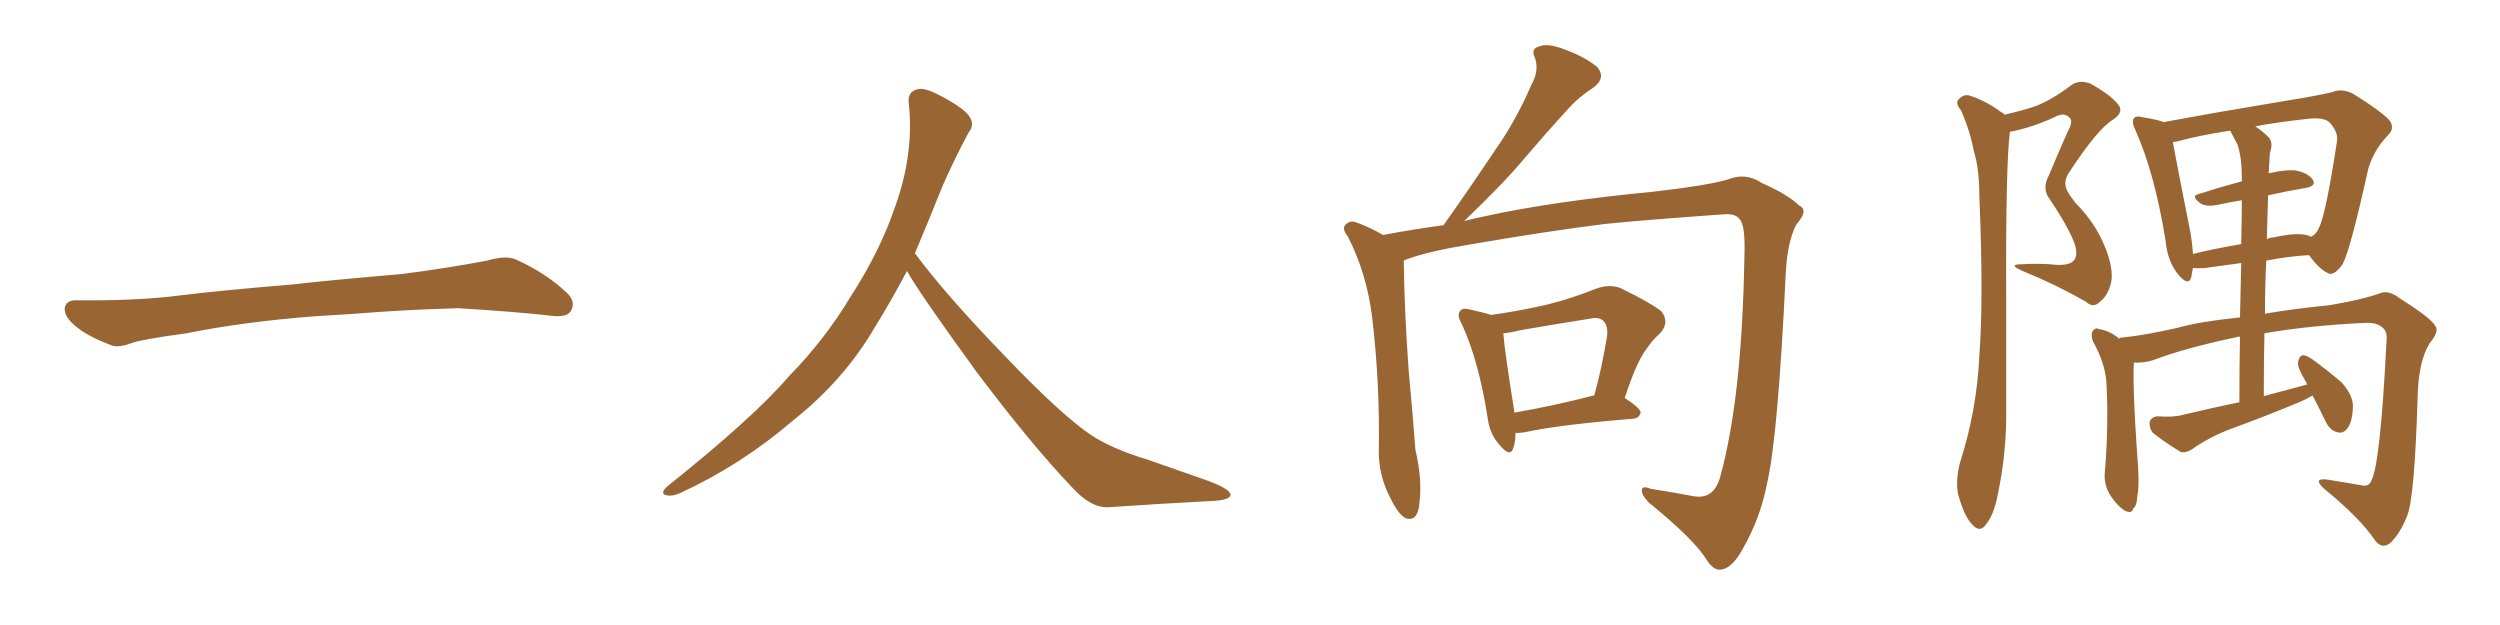 <svg xmlns="http://www.w3.org/2000/svg" xmlns:xlink="http://www.w3.org/1999/xlink" width="600" height="150"><path fill="#996633" padding="10" d="M75.88 75.88L75.88 75.88L75.88 75.88Q58.59 77.20 44.82 79.98L44.82 79.98Q33.98 81.45 31.64 82.32L31.64 82.32Q28.56 83.50 26.81 82.91L26.81 82.91Q21.39 80.86 18.60 78.66L18.60 78.66Q15.38 76.17 15.53 73.97L15.53 73.97Q15.82 72.07 18.16 72.07L18.16 72.07Q33.11 72.22 43.21 70.90L43.21 70.90Q52.59 69.73 70.31 68.26L70.31 68.26Q79.10 67.24 96.39 65.77L96.39 65.77Q106.79 64.45 116.89 62.55L116.89 62.55Q121.44 61.23 123.78 62.26L123.78 62.26Q131.25 65.63 136.23 70.46L136.23 70.46Q138.28 72.51 136.96 74.71L136.96 74.71Q135.94 76.32 131.84 75.73L131.84 75.73Q124.22 74.85 110.01 73.97L110.01 73.97Q99.61 74.27 91.26 74.85L91.26 74.85Q83.79 75.44 75.88 75.88ZM217.68 65.04L217.68 65.04L217.68 65.04Q213.72 72.51 210.06 78.37L210.06 78.37Q202.59 91.26 190.14 101.07L190.14 101.07Q177.83 111.62 163.18 118.36L163.18 118.36Q161.13 119.24 159.67 118.80L159.67 118.80Q158.50 118.36 159.96 116.89L159.96 116.89Q181.05 100.05 189.40 90.23L189.40 90.23Q197.90 81.59 204.05 71.34L204.05 71.34Q211.08 60.50 214.60 50.24L214.60 50.24Q219.43 37.21 218.12 24.90L218.12 24.90Q217.68 21.97 220.31 21.39L220.31 21.39Q221.92 20.95 226.03 23.14L226.03 23.14Q231.74 26.22 232.76 28.13L232.76 28.13Q233.94 30.03 232.47 31.79L232.47 31.79Q229.10 38.09 226.32 44.38L226.32 44.38Q222.80 53.17 219.58 60.79L219.58 60.79Q227.20 71.04 241.41 85.69L241.41 85.69Q254.30 99.17 261.47 104.15L261.47 104.15Q266.60 107.67 275.83 110.45L275.83 110.45Q283.30 113.09 290.04 115.43L290.04 115.43Q295.46 117.48 295.31 118.80L295.31 118.80Q295.17 120.12 290.33 120.26L290.33 120.26Q279.05 120.85 266.16 121.73L266.16 121.73Q261.91 122.02 257.37 117.04L257.37 117.04Q247.56 106.79 234.23 89.06L234.23 89.06Q220.31 69.87 217.68 65.04ZM363.72 103.86L363.72 103.86Q363.72 106.20 363.13 107.67L363.13 107.67Q362.40 109.86 359.77 106.64L359.77 106.64Q357.42 104.00 356.98 99.90L356.98 99.90Q354.79 86.28 350.83 77.78L350.83 77.78Q349.51 75.44 350.54 74.56L350.54 74.56Q350.98 73.83 352.73 74.27L352.73 74.27Q356.10 75 357.86 75.59L357.86 75.59Q365.04 74.56 371.34 73.10L371.34 73.10Q377.20 71.63 383.06 69.29L383.06 69.29Q386.28 68.12 388.92 69.14L388.92 69.14Q396.39 72.80 398.73 74.71L398.73 74.71Q400.78 77.34 398.44 79.98L398.44 79.98Q396.68 81.45 394.92 84.08L394.92 84.08Q392.72 87.01 389.94 95.51L389.94 95.51Q393.75 98.00 393.75 99.02L393.75 99.02Q393.46 100.34 391.99 100.49L391.99 100.49Q374.12 101.95 366.06 103.71L366.06 103.71Q364.31 104.00 363.72 103.86ZM382.47 94.92L382.47 94.92Q382.47 94.92 382.62 94.92L382.62 94.92Q384.38 88.62 385.69 80.71L385.69 80.71Q385.99 77.93 384.67 76.90L384.67 76.90Q383.64 76.03 381.74 76.46L381.74 76.46Q373.39 77.78 364.89 79.25L364.89 79.25Q362.70 79.83 360.79 79.98L360.79 79.98Q361.08 84.08 363.43 98.73L363.43 98.73Q363.43 98.88 363.43 99.02L363.43 99.02Q372.22 97.56 382.47 94.92ZM331.93 56.40L331.93 56.40L331.93 56.40Q338.82 55.08 346.44 54.05L346.44 54.05Q353.17 44.53 359.03 35.74L359.03 35.74Q363.87 28.86 367.53 20.36L367.53 20.36Q369.43 16.99 368.41 13.92L368.41 13.92Q367.24 11.72 369.43 11.13L369.43 11.13Q371.48 10.25 375.88 12.01L375.88 12.01Q380.57 13.77 383.35 16.11L383.35 16.11Q385.55 18.75 382.32 21.09L382.32 21.09Q378.66 23.44 375.88 26.66L375.88 26.66Q371.04 31.93 366.06 37.79L366.06 37.79Q360.79 44.09 351.42 53.03L351.42 53.03Q353.76 52.44 356.54 51.86L356.54 51.86Q372.66 48.34 396.83 46.00L396.83 46.00Q409.72 44.53 414.70 43.07L414.70 43.07Q418.95 41.31 422.90 43.95L422.90 43.95Q429.20 46.73 431.84 49.37L431.84 49.37Q434.18 50.39 431.10 53.91L431.10 53.91Q429.05 57.86 428.61 65.04L428.61 65.04Q426.71 105.03 424.07 116.16L424.07 116.16Q422.46 124.37 418.36 131.54L418.36 131.54Q415.87 136.23 413.23 136.67L413.23 136.67Q411.33 137.11 409.57 134.33L409.57 134.33Q406.64 129.49 395.65 120.56L395.65 120.56Q393.90 118.65 394.04 117.63L394.04 117.63Q394.04 116.46 396.24 117.33L396.24 117.33Q401.07 118.07 406.49 119.09L406.49 119.09Q411.47 119.97 412.94 114.11L412.94 114.11Q418.07 95.36 418.65 61.82L418.65 61.82Q418.95 53.91 417.48 52.59L417.48 52.59Q416.60 51.27 413.96 51.42L413.96 51.42Q395.21 52.73 385.11 53.76L385.11 53.76Q371.04 55.52 352.44 58.74L352.44 58.74Q343.36 60.21 337.94 62.11L337.94 62.11Q337.06 62.40 336.91 62.55L336.91 62.55Q336.91 62.70 336.91 63.13L336.91 63.13Q337.06 74.85 338.09 89.06L338.09 89.06Q339.11 99.90 339.70 107.96L339.70 107.96Q341.31 114.84 340.72 120.12L340.72 120.12Q340.43 125.39 337.35 124.37L337.35 124.37Q335.60 123.49 333.69 119.53L333.69 119.53Q330.91 114.26 330.91 108.40L330.91 108.40Q331.20 91.85 329.30 76.03L329.30 76.03Q327.98 65.48 323.44 56.69L323.44 56.69Q321.83 54.64 323.14 53.76L323.14 53.76Q324.02 52.88 325.34 53.32L325.34 53.32Q328.71 54.49 331.93 56.40ZM481.05 27.54L481.05 27.54Q484.86 26.66 488.09 25.63L488.09 25.63Q492.19 24.17 497.02 20.51L497.02 20.51Q498.93 19.04 501.71 20.07L501.71 20.07Q506.69 22.85 508.45 25.20L508.45 25.20Q509.77 26.95 507.13 28.71L507.13 28.71Q503.47 30.91 496.73 41.16L496.73 41.16Q495.26 43.21 495.85 45.12L495.85 45.12Q496.29 46.44 498.19 48.78L498.19 48.78Q502.88 53.47 505.22 59.33L505.22 59.33Q507.28 64.45 506.69 67.68L506.69 67.68Q505.96 70.90 504.05 72.36L504.05 72.36Q502.44 74.12 500.54 72.36L500.54 72.36Q493.36 68.26 485.45 65.04L485.45 65.04Q481.79 63.43 485.01 63.43L485.01 63.43Q489.55 63.13 493.65 63.57L493.65 63.57Q497.02 63.72 497.90 62.26L497.90 62.26Q498.63 61.23 498.05 58.89L498.05 58.89Q496.73 54.93 491.89 47.75L491.89 47.75Q489.99 45.26 491.75 42.04L491.75 42.04Q493.95 36.77 496.29 31.49L496.29 31.49Q497.61 29.15 496.73 28.27L496.73 28.27Q495.41 26.81 493.07 28.13L493.07 28.13Q487.65 30.62 482.37 31.64L482.37 31.64Q481.35 39.84 481.49 71.63L481.49 71.63Q481.49 84.67 481.49 98.00L481.49 98.00Q481.64 108.54 479.44 118.80L479.44 118.80Q478.56 123.49 476.66 125.83L476.66 125.83Q475.20 128.03 473.29 125.83L473.29 125.83Q471.39 123.93 469.92 118.51L469.92 118.51Q469.34 115.28 470.36 111.18L470.36 111.18Q474.46 98.44 475.05 85.25L475.05 85.25Q476.07 71.63 475.05 47.31L475.05 47.31Q475.05 40.43 473.73 36.33L473.73 36.33Q472.85 31.49 470.65 26.51L470.65 26.51Q469.34 24.90 469.92 24.02L469.92 24.02Q470.95 22.71 472.41 22.85L472.41 22.85Q476.66 24.17 480.32 26.95L480.32 26.95Q480.91 27.10 481.05 27.54ZM555.03 94.92L555.03 94.92Q553.27 95.95 551.07 96.83L551.07 96.83Q543.31 100.05 535.69 102.83L535.69 102.83Q530.42 104.74 525.88 107.96L525.88 107.96Q524.27 108.84 523.24 108.40L523.24 108.40Q519.43 106.05 516.65 103.86L516.65 103.86Q515.77 102.69 515.92 101.22L515.92 101.22Q516.36 100.05 517.82 99.90L517.82 99.90Q521.48 100.20 523.68 99.61L523.68 99.61Q530.42 98.00 537.45 96.53L537.45 96.53Q537.45 87.89 537.60 80.86L537.60 80.86Q537.16 80.71 537.01 80.86L537.01 80.86Q523.97 83.64 516.80 86.43L516.80 86.43Q514.45 87.16 512.11 87.01L512.11 87.01Q512.11 87.30 512.11 87.45L512.11 87.45Q511.82 92.87 512.84 107.81L512.84 107.81Q513.57 116.46 512.99 118.80L512.99 118.80Q512.84 121.58 511.96 122.02L511.96 122.02Q511.67 123.49 509.77 122.46L509.77 122.46Q507.57 120.85 506.10 118.21L506.10 118.21Q504.79 115.72 505.22 112.65L505.22 112.65Q506.10 101.51 505.52 91.41L505.52 91.41Q505.08 86.87 502.29 81.88L502.29 81.88Q501.71 80.27 502.29 79.39L502.29 79.39Q503.03 78.52 503.61 78.96L503.61 78.96Q505.52 79.25 506.98 80.13L506.98 80.13Q508.01 80.71 508.59 81.30L508.59 81.30Q508.74 81.01 509.33 81.01L509.33 81.01Q515.04 80.42 522.66 78.66L522.66 78.66Q527.78 77.20 537.60 76.17L537.60 76.17Q537.74 68.55 537.89 63.13L537.89 63.13Q533.35 63.72 529.25 64.31L529.25 64.31Q527.34 64.45 526.32 64.31L526.32 64.31Q526.03 65.63 525.88 66.65L525.88 66.65Q525.15 68.70 522.80 65.92L522.80 65.92Q520.17 62.70 519.73 57.71L519.73 57.71Q517.09 41.46 512.55 31.35L512.55 31.35Q511.52 29.30 512.11 28.42L512.11 28.42Q512.70 27.69 514.16 28.13L514.16 28.13Q517.82 28.71 519.29 29.30L519.29 29.30Q525.15 28.27 532.32 26.95L532.32 26.95Q541.99 25.34 549.61 24.02L549.61 24.02Q555.18 23.14 559.72 22.12L559.72 22.12Q562.06 21.09 564.84 22.56L564.84 22.56Q571.00 26.37 573.34 28.71L573.34 28.71Q574.95 30.76 573.05 32.52L573.05 32.52Q569.68 36.04 568.36 40.58L568.36 40.58L568.36 40.58Q564.11 59.91 562.21 63.43L562.21 63.43Q560.01 66.50 558.54 65.48L558.54 65.48Q556.49 64.45 554.15 61.23L554.15 61.23Q549.17 61.52 543.90 62.55L543.90 62.55Q543.60 68.55 543.60 75.29L543.60 75.29Q550.34 74.12 559.13 73.24L559.13 73.24Q566.89 71.92 571.00 70.46L571.00 70.46Q573.19 69.43 575.98 71.63L575.98 71.63Q583.45 76.32 584.47 78.22L584.47 78.22Q585.50 79.54 583.15 82.32L583.15 82.32Q580.37 86.72 580.22 95.65L580.22 95.65Q579.49 119.38 577.73 123.78L577.73 123.78Q576.12 127.88 573.78 130.22L573.78 130.22Q571.73 131.98 569.97 129.64L569.97 129.64Q566.46 124.37 557.67 117.19L557.67 117.19Q554.88 114.55 558.84 115.14L558.84 115.14Q563.09 115.87 566.75 116.46L566.75 116.46Q568.51 116.89 569.09 115.43L569.09 115.43Q571.29 111.47 572.75 82.03L572.75 82.03Q573.05 79.83 572.02 78.81L572.02 78.81Q570.56 77.34 567.77 77.49L567.77 77.49Q554.59 78.08 543.46 79.98L543.46 79.98Q543.31 87.16 543.31 95.07L543.31 95.07Q548.73 93.60 553.71 92.29L553.71 92.29Q553.56 91.99 553.56 91.85L553.56 91.85Q551.37 88.33 551.51 87.01L551.51 87.01Q551.81 85.40 552.69 85.25L552.69 85.25Q553.56 85.25 555.03 86.28L555.03 86.28Q558.84 89.06 562.06 91.85L562.06 91.85Q564.84 95.07 564.70 97.71L564.70 97.71Q564.55 101.51 563.23 102.98L563.23 102.98Q562.21 104.15 560.89 103.71L560.89 103.71Q559.13 103.27 558.11 101.07L558.11 101.07Q556.49 97.71 555.03 94.92ZM544.34 46.88L544.34 46.88Q544.19 52.00 544.04 57.42L544.04 57.42Q544.78 56.98 545.65 56.98L545.65 56.98Q550.78 55.81 553.56 56.40L553.56 56.40Q554.44 56.69 554.59 56.84L554.59 56.84Q555.91 56.25 556.49 54.79L556.49 54.79Q558.11 52.00 560.89 33.84L560.89 33.84Q561.18 31.79 559.28 29.59L559.28 29.59Q557.96 27.98 553.56 28.56L553.56 28.56Q546.68 29.30 541.26 30.32L541.26 30.32Q543.02 31.49 544.48 32.96L544.48 32.96Q545.65 34.28 544.78 36.62L544.78 36.62Q544.63 38.53 544.48 41.60L544.48 41.60Q548.29 40.72 550.63 40.87L550.63 40.87Q553.71 41.31 555.03 43.07L555.03 43.07Q556.05 44.68 553.27 45.12L553.27 45.12Q548.88 45.85 544.34 46.88ZM537.01 34.72L537.01 34.72L537.01 34.72Q536.13 33.11 535.25 31.35L535.25 31.35Q527.64 32.52 522.36 33.98L522.36 33.98Q521.92 33.98 521.48 34.13L521.48 34.13Q522.51 39.70 525.73 55.96L525.73 55.96Q526.17 58.59 526.32 60.94L526.32 60.94Q531.74 59.62 537.89 58.59L537.89 58.59Q538.04 51.71 538.04 48.05L538.04 48.05Q534.67 48.63 531.88 49.22L531.88 49.22Q529.39 49.66 528.08 48.78L528.08 48.78Q525.73 47.02 527.64 46.58L527.64 46.58Q532.62 44.97 538.04 43.51L538.04 43.51Q538.04 42.92 538.04 42.77L538.04 42.77Q538.04 37.79 537.01 34.72Z"/></svg>